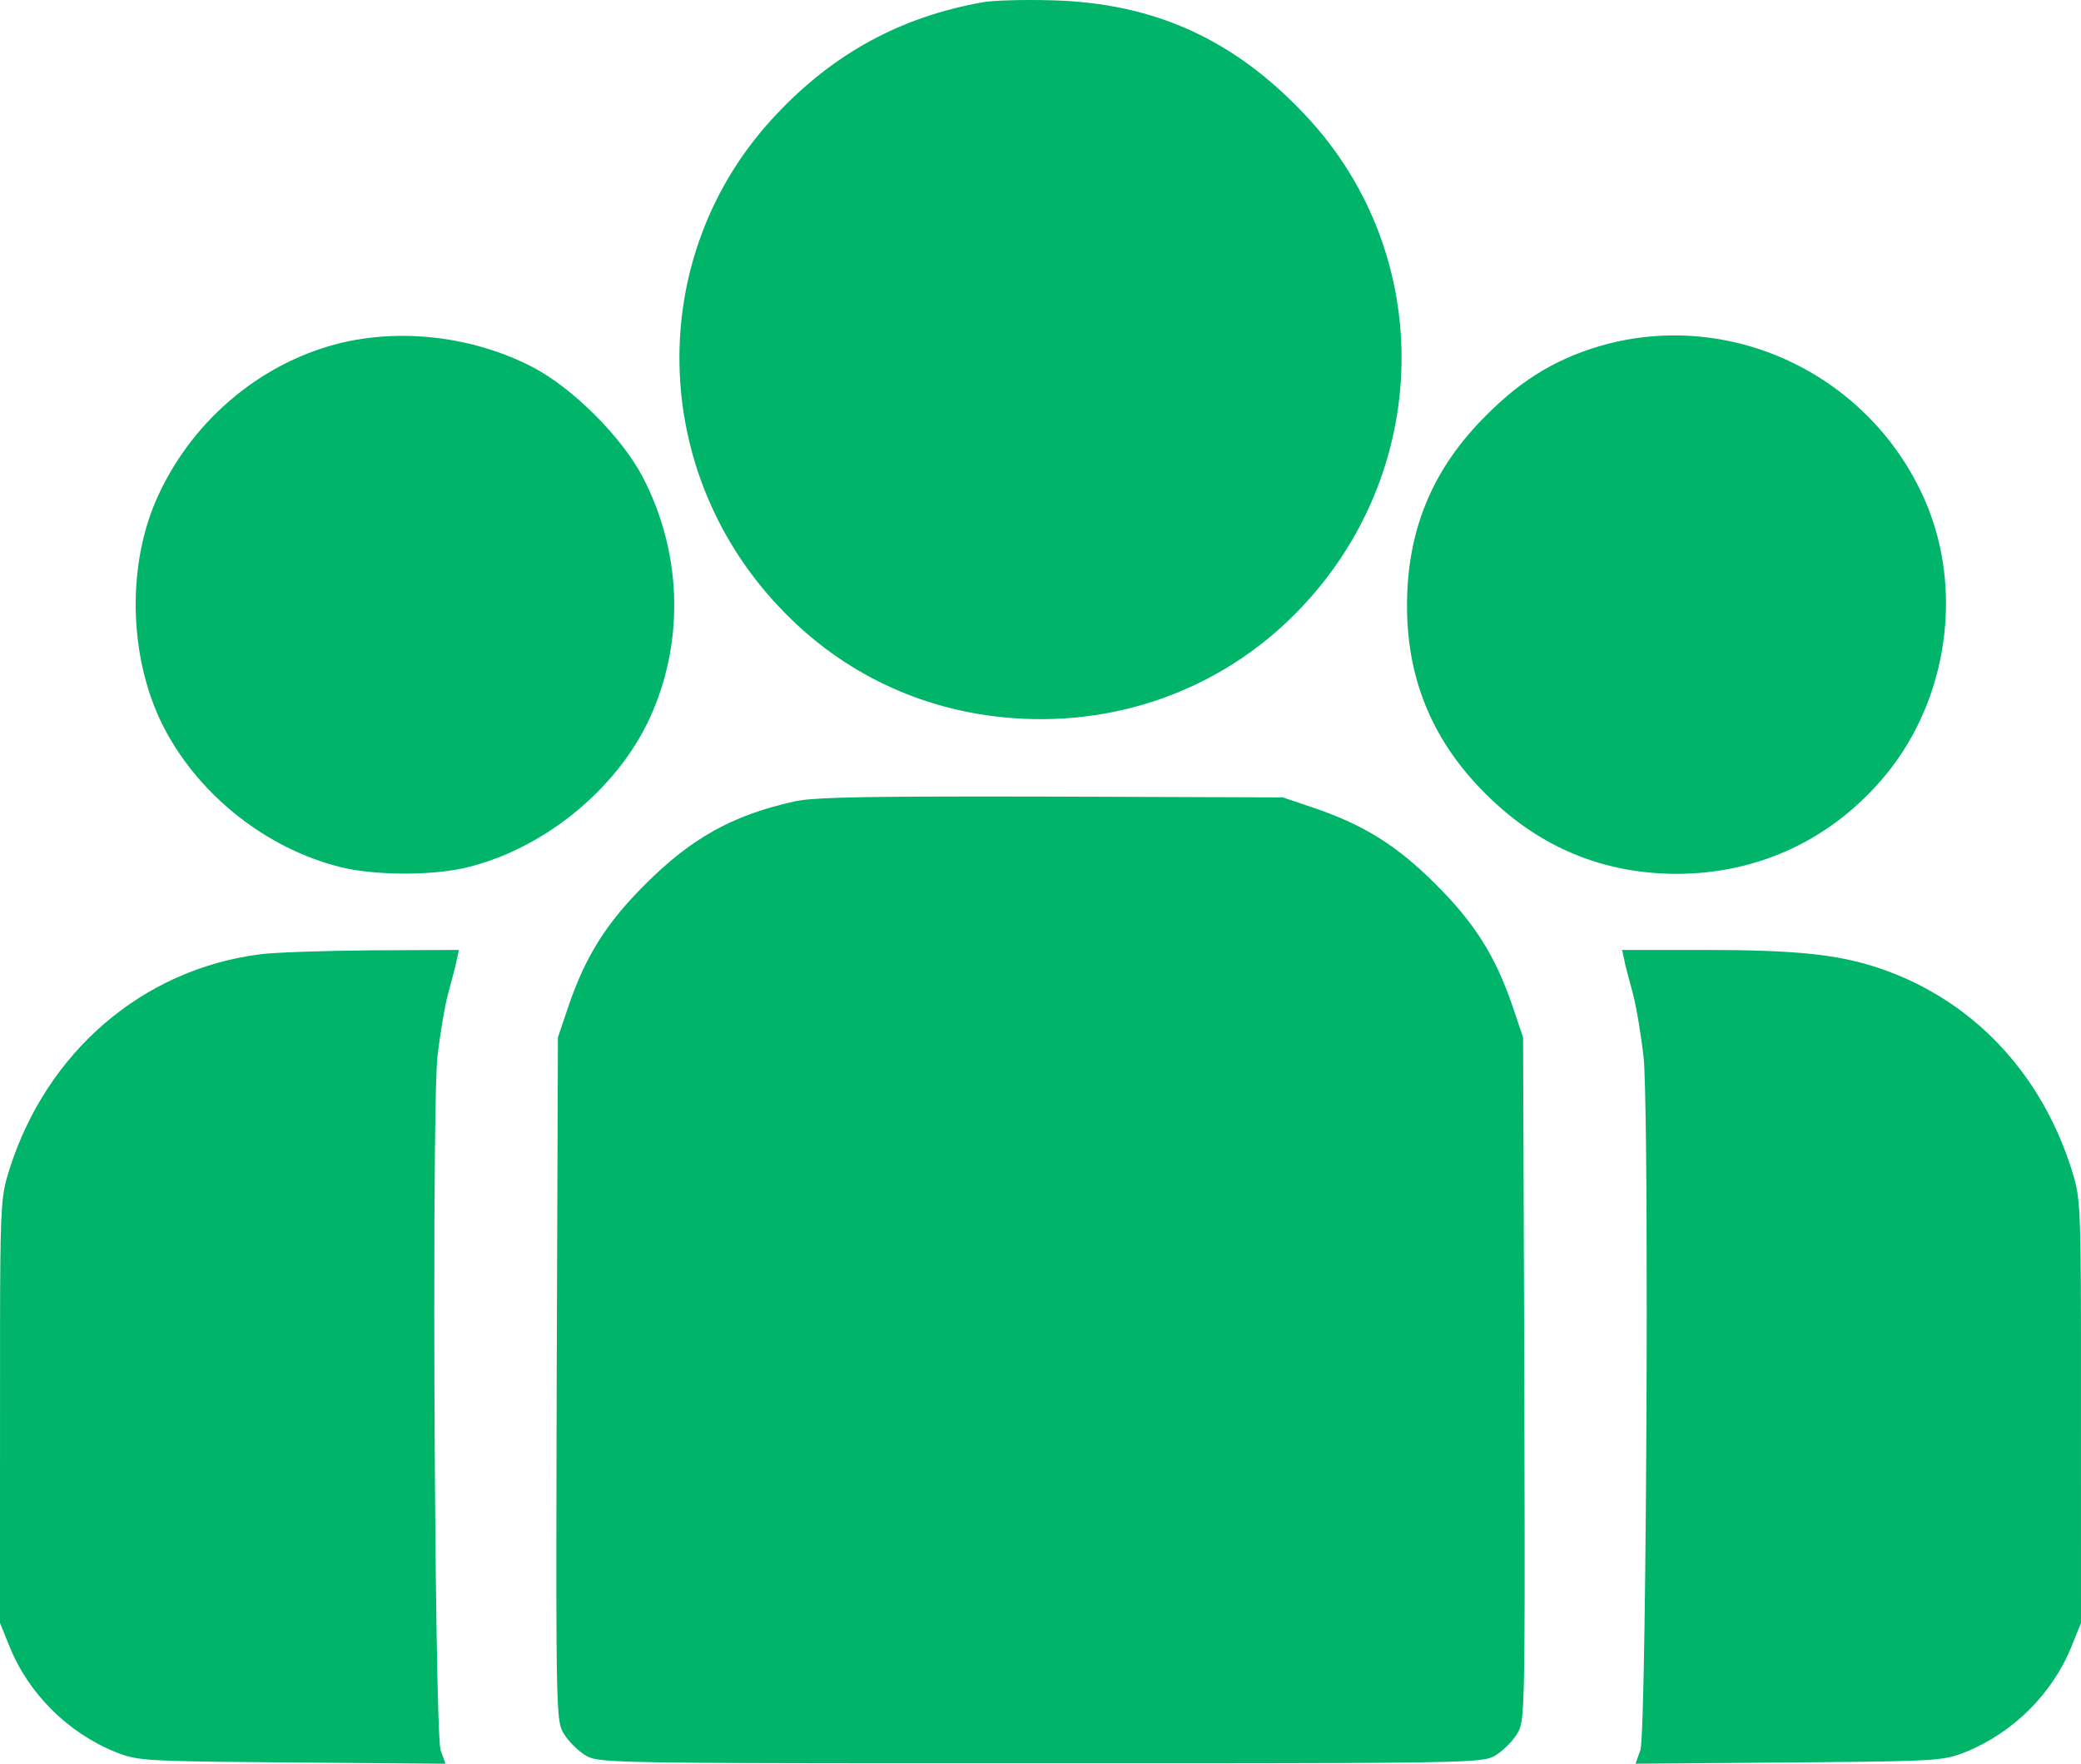 <?xml version="1.0" encoding="UTF-8"?>
<svg width="59px" height="50px" viewBox="0 0 59 50" version="1.1" xmlns="http://www.w3.org/2000/svg" xmlns:xlink="http://www.w3.org/1999/xlink">
    <title>28597F51-BD65-4DC2-B95D-5FA08A196B3A</title>
    <g id="Page-1" stroke="none" stroke-width="1" fill="none" fill-rule="evenodd">
        <g id="Opinion-Trading" transform="translate(-198, -4911)" fill="#00B46A" fill-rule="nonzero">
            <g id="Group-13" transform="translate(195, 4791)">
                <path d="M16.012,146.93 L15.955,147.183 C15.932,147.333 15.816,147.76 15.712,148.14 C15.608,148.521 15.47,149.351 15.4,149.985 C15.337,150.635 15.311,153.705 15.313,157.232 L15.314,158.022 C15.314,158.155 15.314,158.288 15.315,158.422 L15.317,159.226 C15.334,164.199 15.4,169.348 15.493,169.62 L15.631,170 L11.278,169.965 C7.868,169.938 7.113,169.925 6.617,169.788 L6.529,169.762 C6.5,169.753 6.472,169.743 6.443,169.733 L6.357,169.701 C6.328,169.69 6.298,169.678 6.268,169.666 C4.928,169.124 3.808,168.017 3.266,166.668 L3,166.011 L3.001,157.657 C3.005,154.64 3.03,154.035 3.166,153.5 L3.196,153.389 C3.217,153.315 3.24,153.239 3.266,153.156 C4.316,149.824 7.041,147.483 10.355,147.057 C10.747,146.999 12.191,146.953 13.553,146.941 L16.012,146.93 Z M51.285,146.93 C53.941,146.93 55.119,147.057 56.285,147.449 C58.906,148.336 60.857,150.389 61.734,153.156 C61.959,153.887 61.994,154.016 61.999,157.657 L62,166.011 L61.734,166.668 C61.192,168.017 60.072,169.124 58.732,169.666 C58.702,169.678 58.672,169.69 58.643,169.701 L58.557,169.733 C58.528,169.743 58.5,169.753 58.471,169.762 L58.383,169.788 C57.887,169.925 57.132,169.938 53.722,169.965 L49.369,170 L49.507,169.62 C49.6,169.348 49.666,164.199 49.683,159.226 L49.685,158.422 C49.686,158.288 49.686,158.155 49.686,158.022 L49.687,157.232 C49.689,153.705 49.663,150.635 49.6,149.985 C49.53,149.351 49.392,148.521 49.288,148.14 C49.184,147.76 49.068,147.333 49.045,147.183 L48.988,146.93 Z M31.458,142.581 L32.101,142.582 C32.323,142.582 32.552,142.583 32.789,142.583 L39.37,142.606 L40.259,142.906 C41.679,143.39 42.614,143.978 43.711,145.074 C44.808,146.169 45.397,147.103 45.882,148.521 L46.182,149.409 L46.217,159.093 C46.22,160.59 46.223,161.855 46.225,162.927 L46.226,163.493 C46.226,163.584 46.226,163.673 46.226,163.762 L46.226,164.972 C46.226,165.046 46.226,165.118 46.226,165.189 L46.225,165.598 C46.218,168.331 46.18,168.811 46.066,169.056 L46.041,169.104 C46.037,169.112 46.033,169.119 46.028,169.127 L46.009,169.158 C45.882,169.366 45.616,169.631 45.408,169.758 L45.383,169.773 C45.374,169.778 45.366,169.783 45.357,169.788 L45.315,169.809 C45.015,169.946 44.296,169.978 38.958,169.986 L38.418,169.987 C38.326,169.987 38.232,169.987 38.137,169.987 L36.932,169.988 C36.826,169.988 36.719,169.988 36.611,169.988 L28.389,169.988 L28.228,169.988 L26.863,169.987 L26.721,169.987 L26.042,169.986 C20.704,169.978 19.985,169.946 19.685,169.809 L19.643,169.788 C19.634,169.783 19.626,169.778 19.617,169.773 L19.592,169.758 C19.384,169.631 19.118,169.366 18.991,169.158 L18.972,169.127 L18.959,169.104 L18.934,169.056 C18.82,168.811 18.782,168.331 18.775,165.598 L18.774,165.189 L18.774,165.082 L18.774,163.762 L18.774,163.628 L18.775,162.927 C18.777,161.855 18.78,160.59 18.783,159.093 L18.818,149.409 L19.118,148.521 C19.603,147.103 20.192,146.169 21.289,145.074 C22.605,143.759 23.76,143.114 25.515,142.722 C25.959,142.618 27.06,142.584 30.297,142.581 L31.152,142.581 C31.252,142.581 31.354,142.581 31.458,142.581 Z M57.578,134.19 C58.675,136.703 58.224,139.828 56.469,141.961 C54.968,143.782 52.879,144.774 50.512,144.774 C48.56,144.762 46.863,144.105 45.42,142.791 C43.723,141.246 42.891,139.401 42.891,137.176 C42.891,135.032 43.607,133.291 45.143,131.769 C46.194,130.708 47.233,130.109 48.572,129.751 C52.221,128.806 56.054,130.697 57.578,134.19 Z M18.102,130.408 C19.234,130.996 20.631,132.391 21.22,133.521 C22.305,135.596 22.409,138.041 21.508,140.162 C20.642,142.226 18.564,143.99 16.336,144.566 C15.366,144.831 13.634,144.831 12.641,144.578 C10.574,144.059 8.692,142.583 7.688,140.704 C6.672,138.802 6.568,136.161 7.422,134.19 C8.369,132.011 10.297,130.339 12.549,129.751 C14.338,129.29 16.416,129.532 18.102,130.408 Z M32.846,120.009 C35.733,120.09 37.996,121.116 40.016,123.272 C43.746,127.238 43.63,133.452 39.739,137.384 C37.58,139.574 34.567,140.646 31.449,140.335 C29.082,140.104 26.923,139.078 25.261,137.384 C21.37,133.452 21.254,127.238 24.984,123.272 C26.623,121.519 28.528,120.482 30.849,120.066 C31.149,120.009 32.05,119.986 32.846,120.009 Z" id="Icon_Engagement-redefined"></path>
            </g>
        </g>
    </g>
</svg>